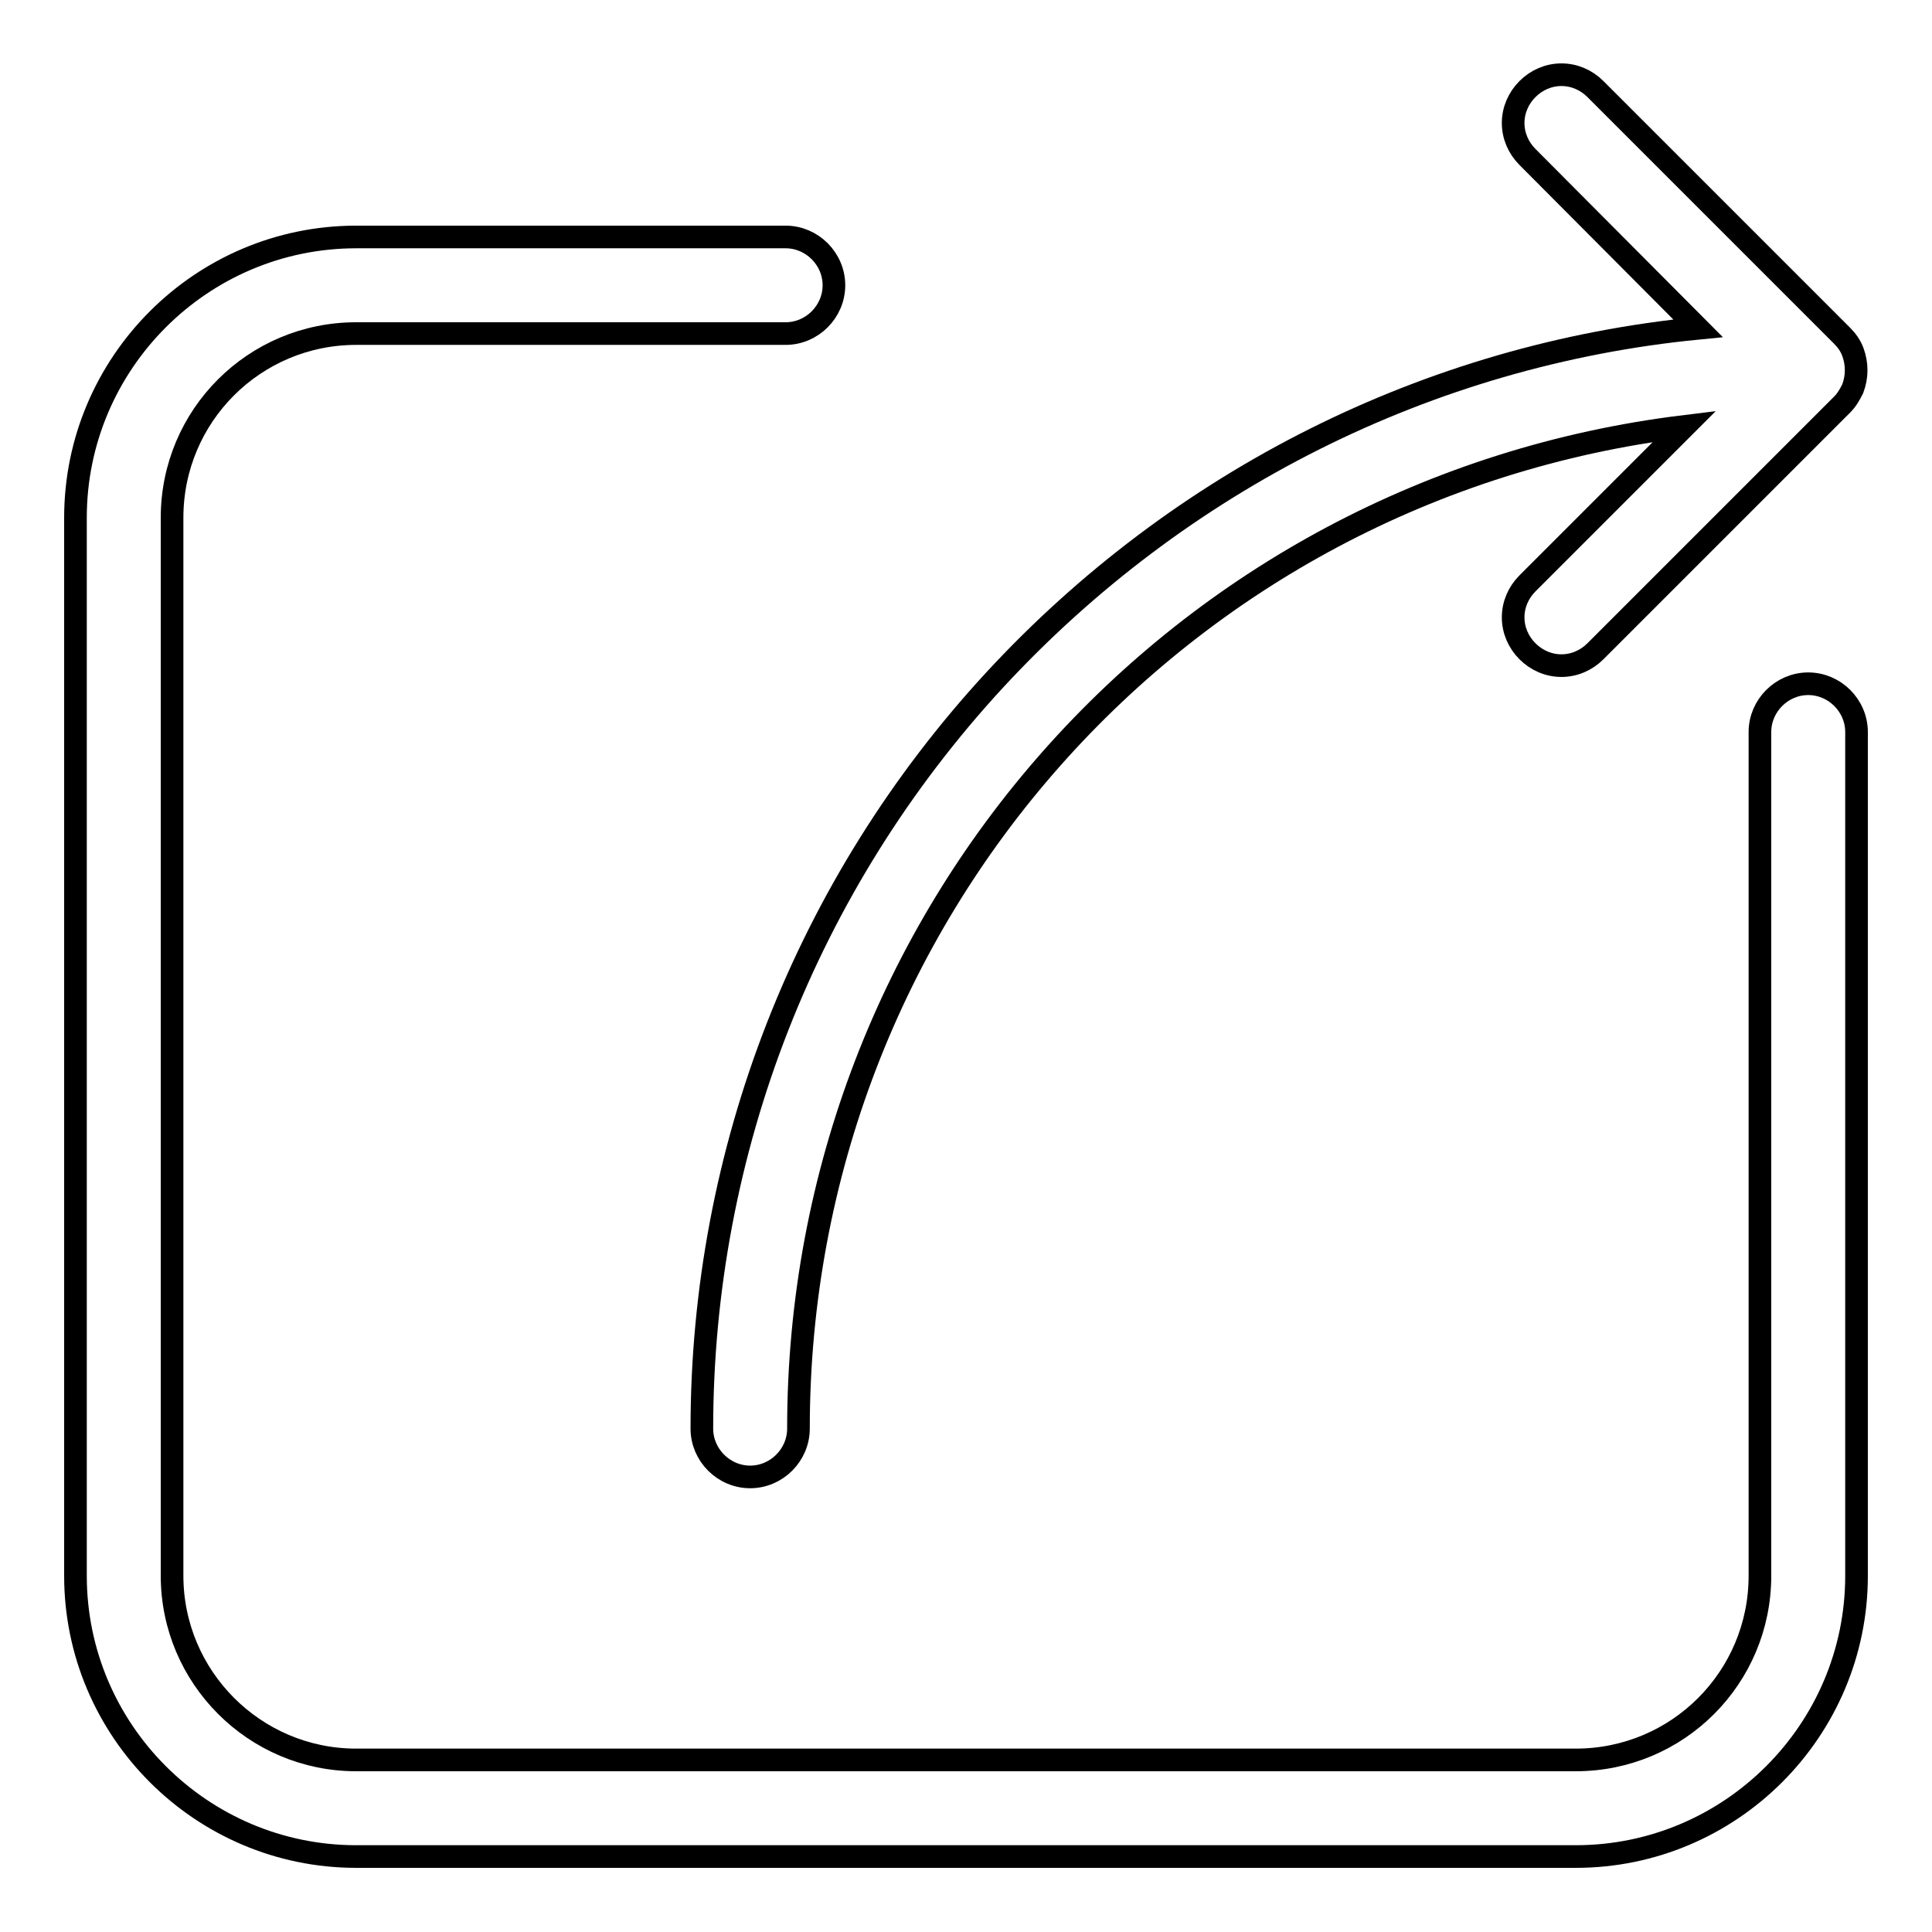 <?xml version="1.0" encoding="utf-8"?>
<!-- Svg Vector Icons : http://www.onlinewebfonts.com/icon -->
<!DOCTYPE svg PUBLIC "-//W3C//DTD SVG 1.1//EN" "http://www.w3.org/Graphics/SVG/1.1/DTD/svg11.dtd">
<svg version="1.1" xmlns="http://www.w3.org/2000/svg" xmlns:xlink="http://www.w3.org/1999/xlink" x="0px" y="0px" viewBox="0 0 256 256" enable-background="new 0 0 256 256" xml:space="preserve">
<g><g><path stroke-width="3" fill-opacity="0" stroke="#000000"  d="M239.6,90.6c-3.5,0-6.4,2.9-6.4,6.4v111.8c0,13.5-10.9,24.4-24.4,24.4H47.2c-13.5,0-24.4-11-24.4-24.4V68.6c0-13.5,10.9-24.4,24.4-24.4h56.9c3.5,0,6.4-2.9,6.4-6.4c0-3.5-2.9-6.4-6.4-6.4H47.2C26.7,31.4,10,48.1,10,68.6v140.2c0,20.5,16.7,37.2,37.2,37.2h161.6c20.5,0,37.2-16.7,37.2-37.2V97C246,93.5,243.1,90.6,239.6,90.6z"/><path stroke-width="3" fill-opacity="0" stroke="#000000"  d="M99.4,195.7c3.5,0,6.4-2.9,6.4-6.4c0-67.9,50.3-124.6,117.4-132.8l-20.8,20.8c-1.2,1.2-1.9,2.8-1.9,4.5s0.7,3.3,1.9,4.5c1.2,1.2,2.8,1.9,4.5,1.9c1.7,0,3.3-0.7,4.5-1.9l32.7-32.7c0.6-0.6,1-1.3,1.4-2.1c0.6-1.6,0.6-3.3,0-4.9c-0.3-0.8-0.8-1.5-1.4-2.1l-32.7-32.7c-1.2-1.2-2.8-1.9-4.5-1.9c-1.7,0-3.3,0.7-4.5,1.9c-1.2,1.2-1.9,2.8-1.9,4.5s0.7,3.3,1.9,4.5L225,43.5c-35.7,3.5-68.7,20.1-93.2,46.6c-25,27.1-38.8,62.4-38.8,99.2C93,192.8,95.9,195.7,99.4,195.7z"/></g></g>
</svg>
